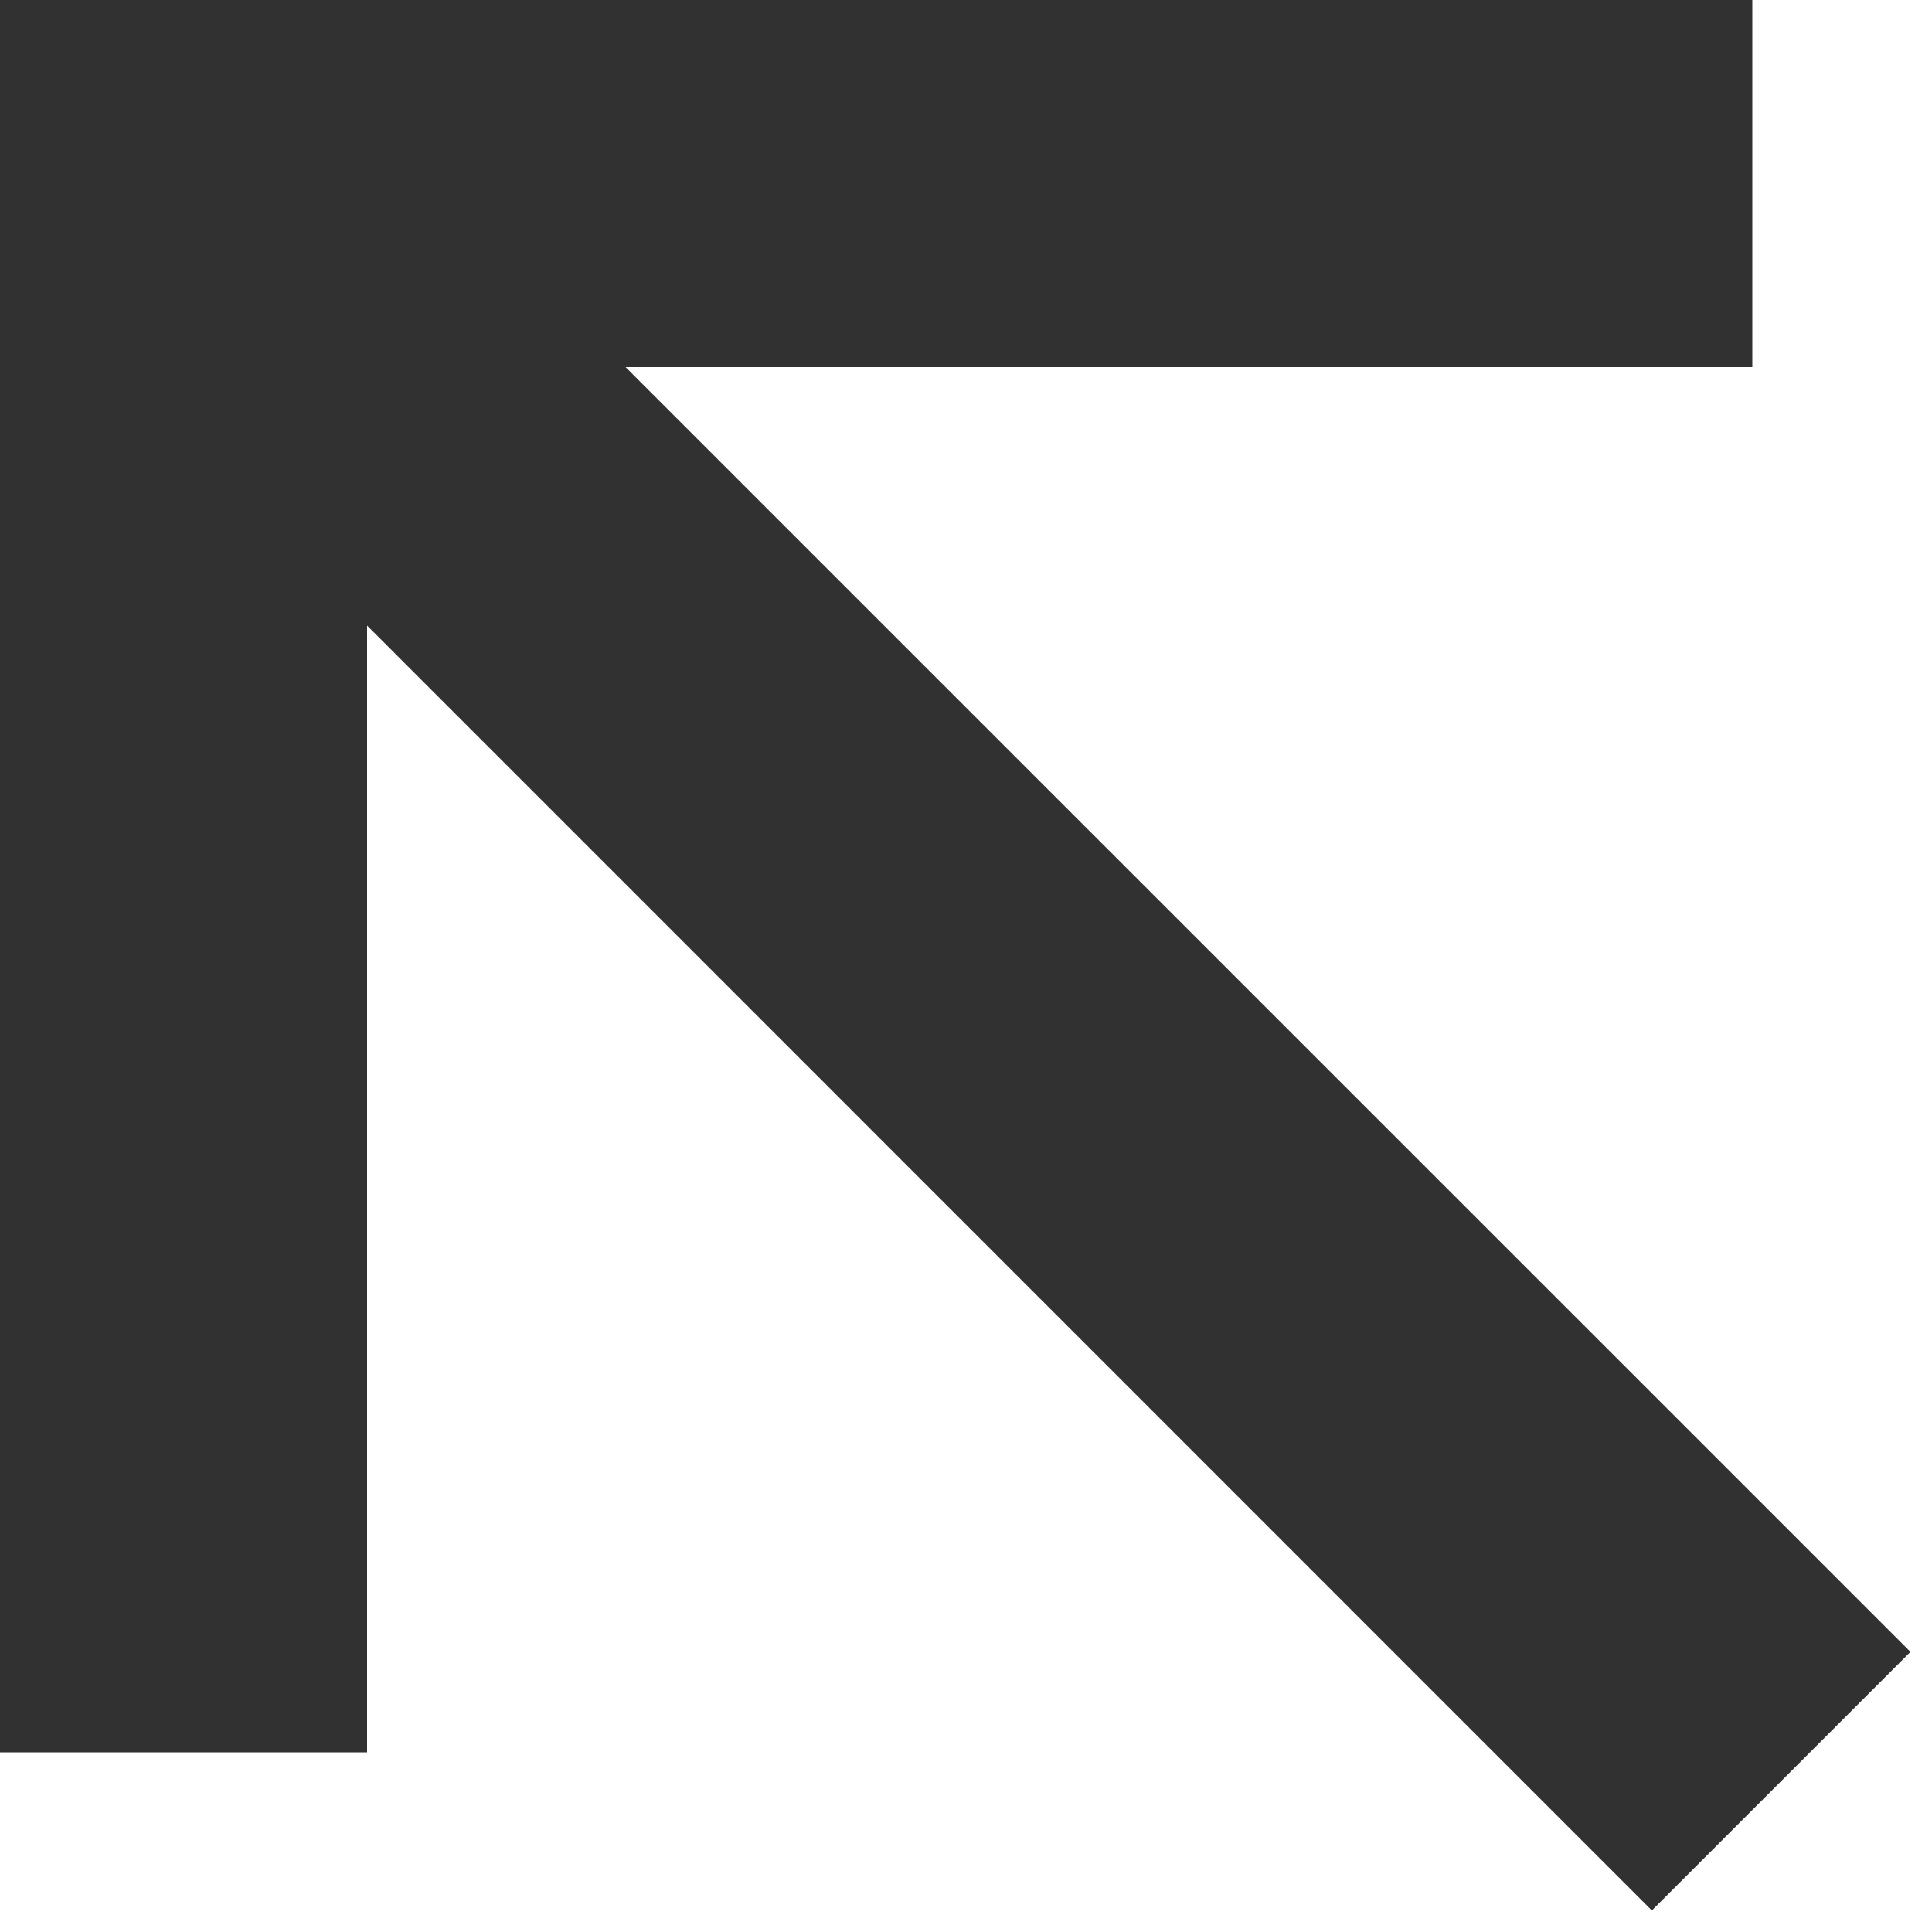 <?xml version="1.0" encoding="utf-8"?>
<svg xmlns="http://www.w3.org/2000/svg" fill="none" height="100%" overflow="visible" preserveAspectRatio="none" style="display: block;" viewBox="0 0 14 14" width="100%">
<path d="M11.97 13.844L2.66 4.533V12.698H0V0H12.698V2.66H4.533L13.844 11.97L11.97 13.844Z" fill="#1B1B1B" fill-opacity="0.9" id="arrow_insert"/>
</svg>